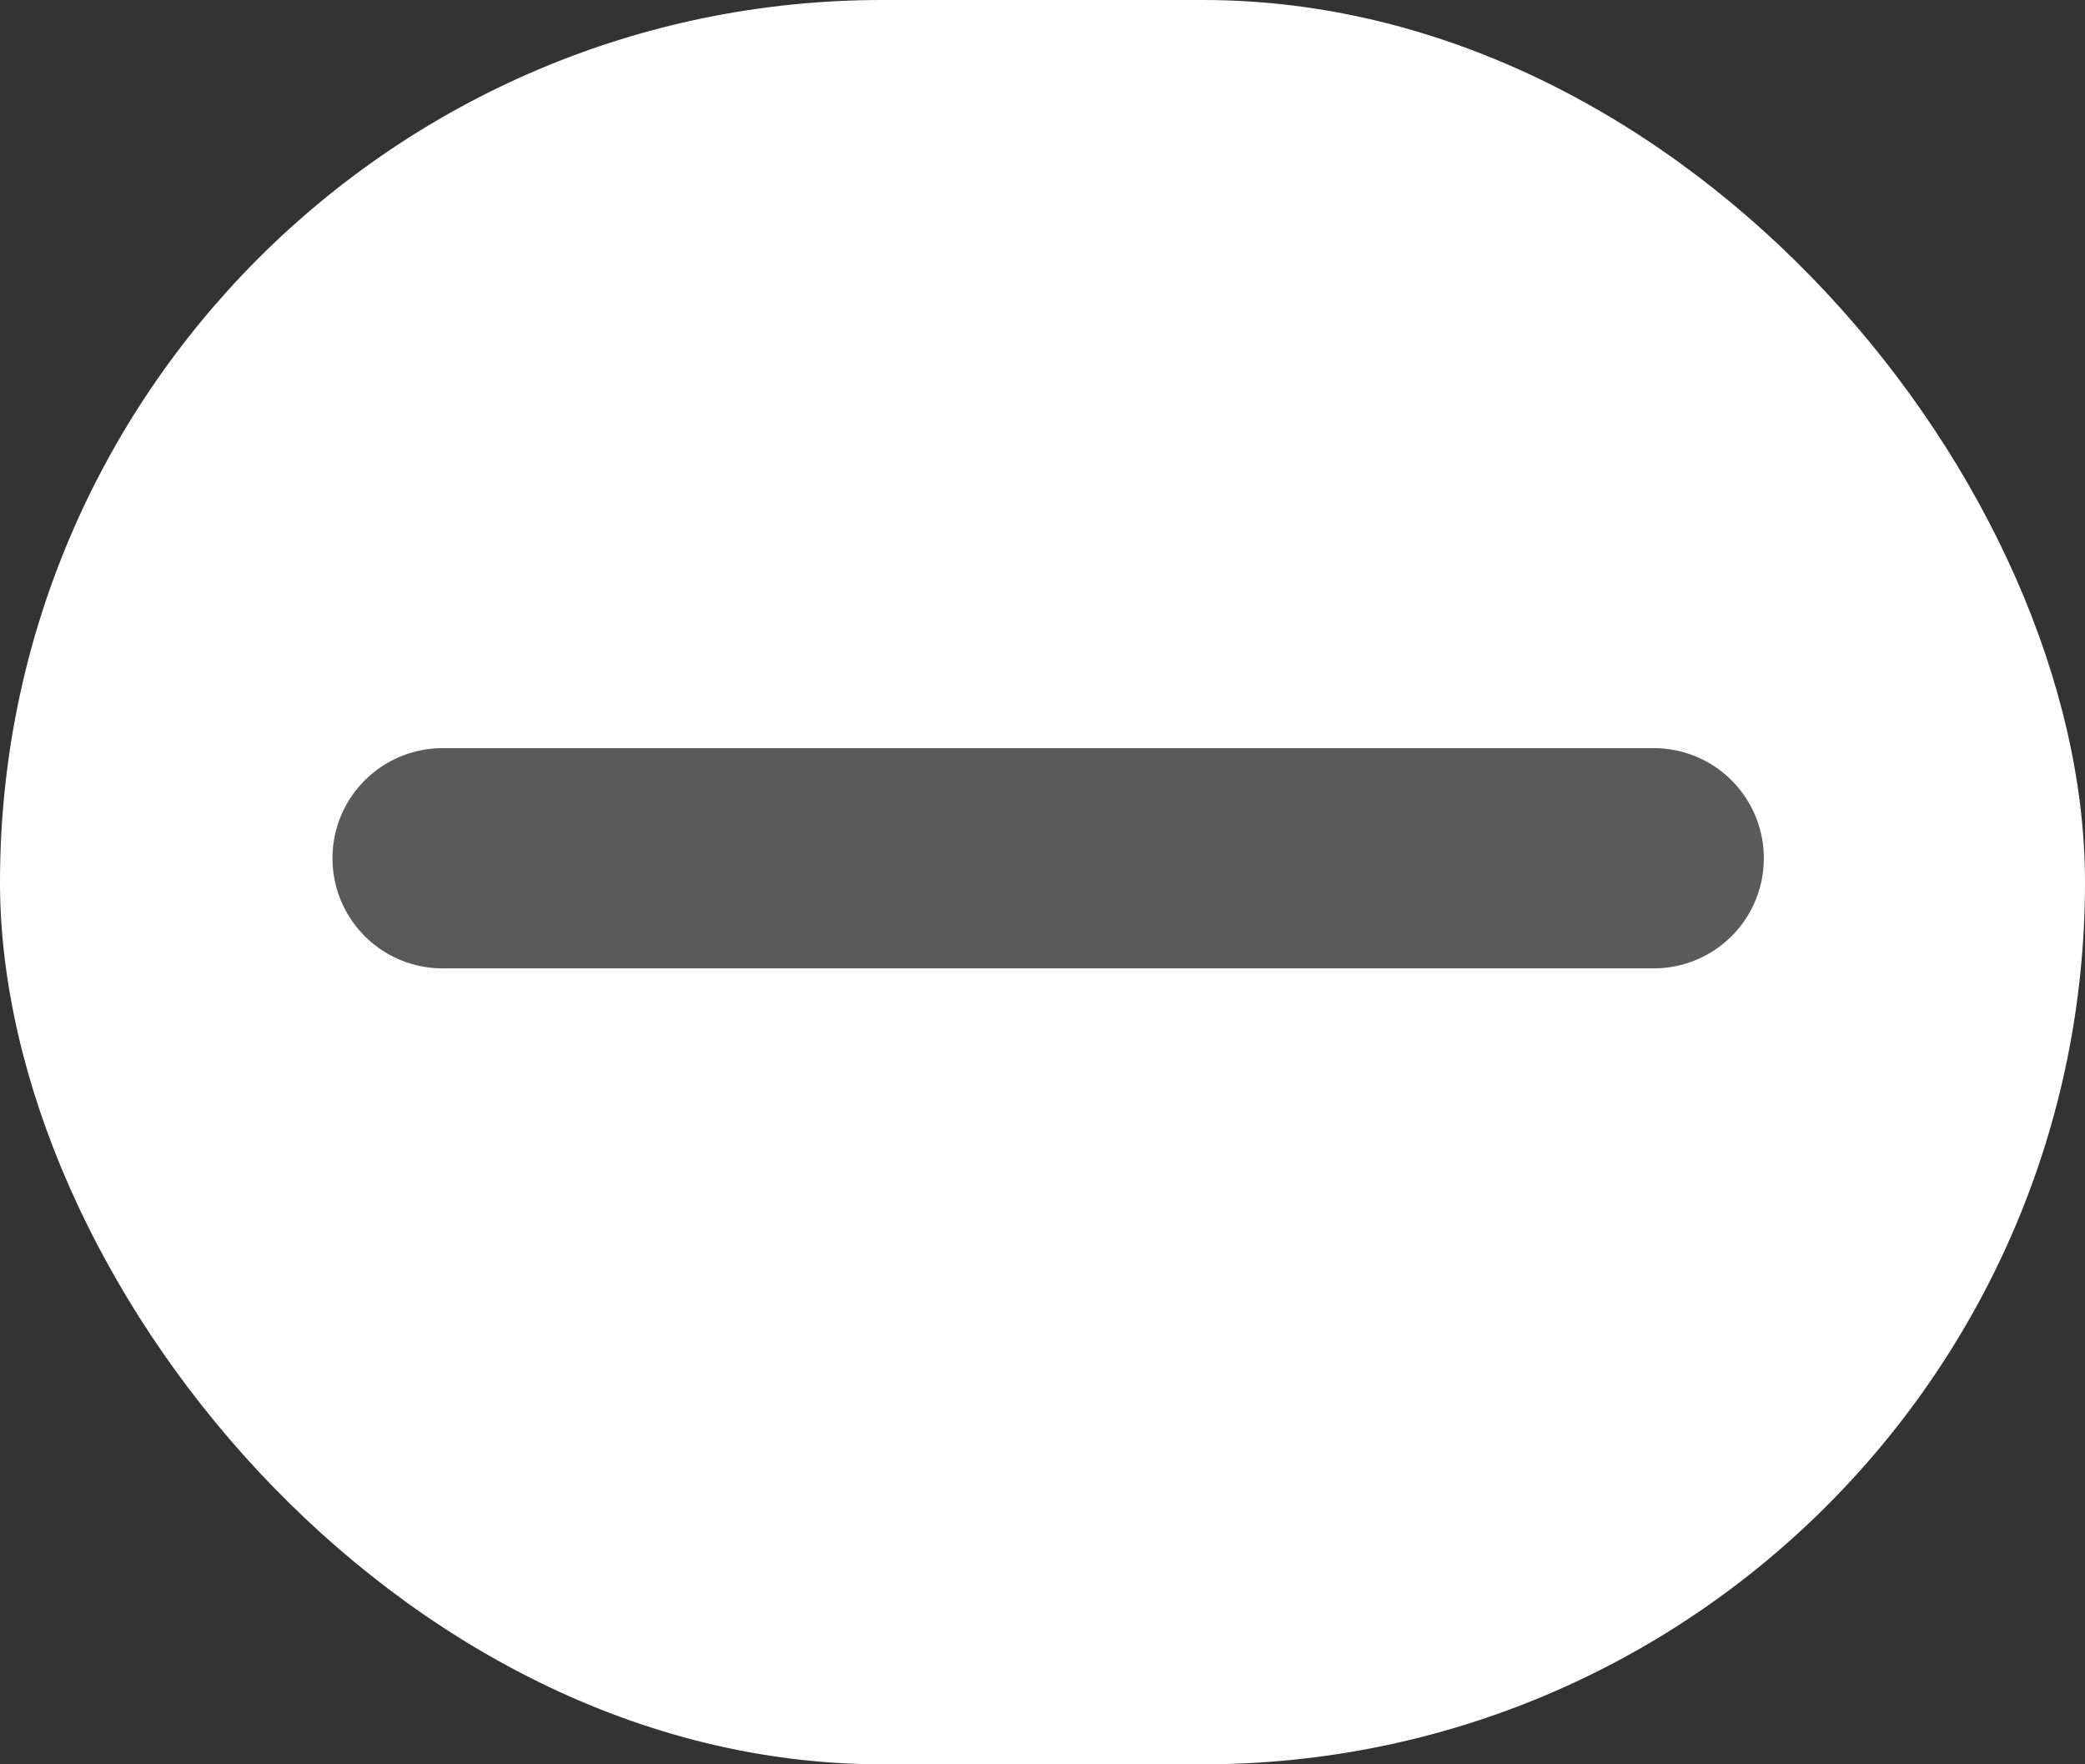 <svg id="minus" xmlns="http://www.w3.org/2000/svg" width="26" height="22" viewBox="0 0 26 22">
  <rect x="0" y="0" width="26" height="22" fill="#333333" stroke="none"/>
  <rect id="Rechteck_10" data-name="Rechteck 10" width="26" height="22" rx="11" fill="#fff"/>
  <path id="minus-2" data-name="minus" d="M17.849,225.373a1.372,1.372,0,0,1-1.373,1.373H1.373a1.373,1.373,0,0,1,0-2.746h15.1A1.372,1.372,0,0,1,17.849,225.373Z" transform="translate(4.146 -214.671)" fill="#5a5a5a"/>
</svg>
